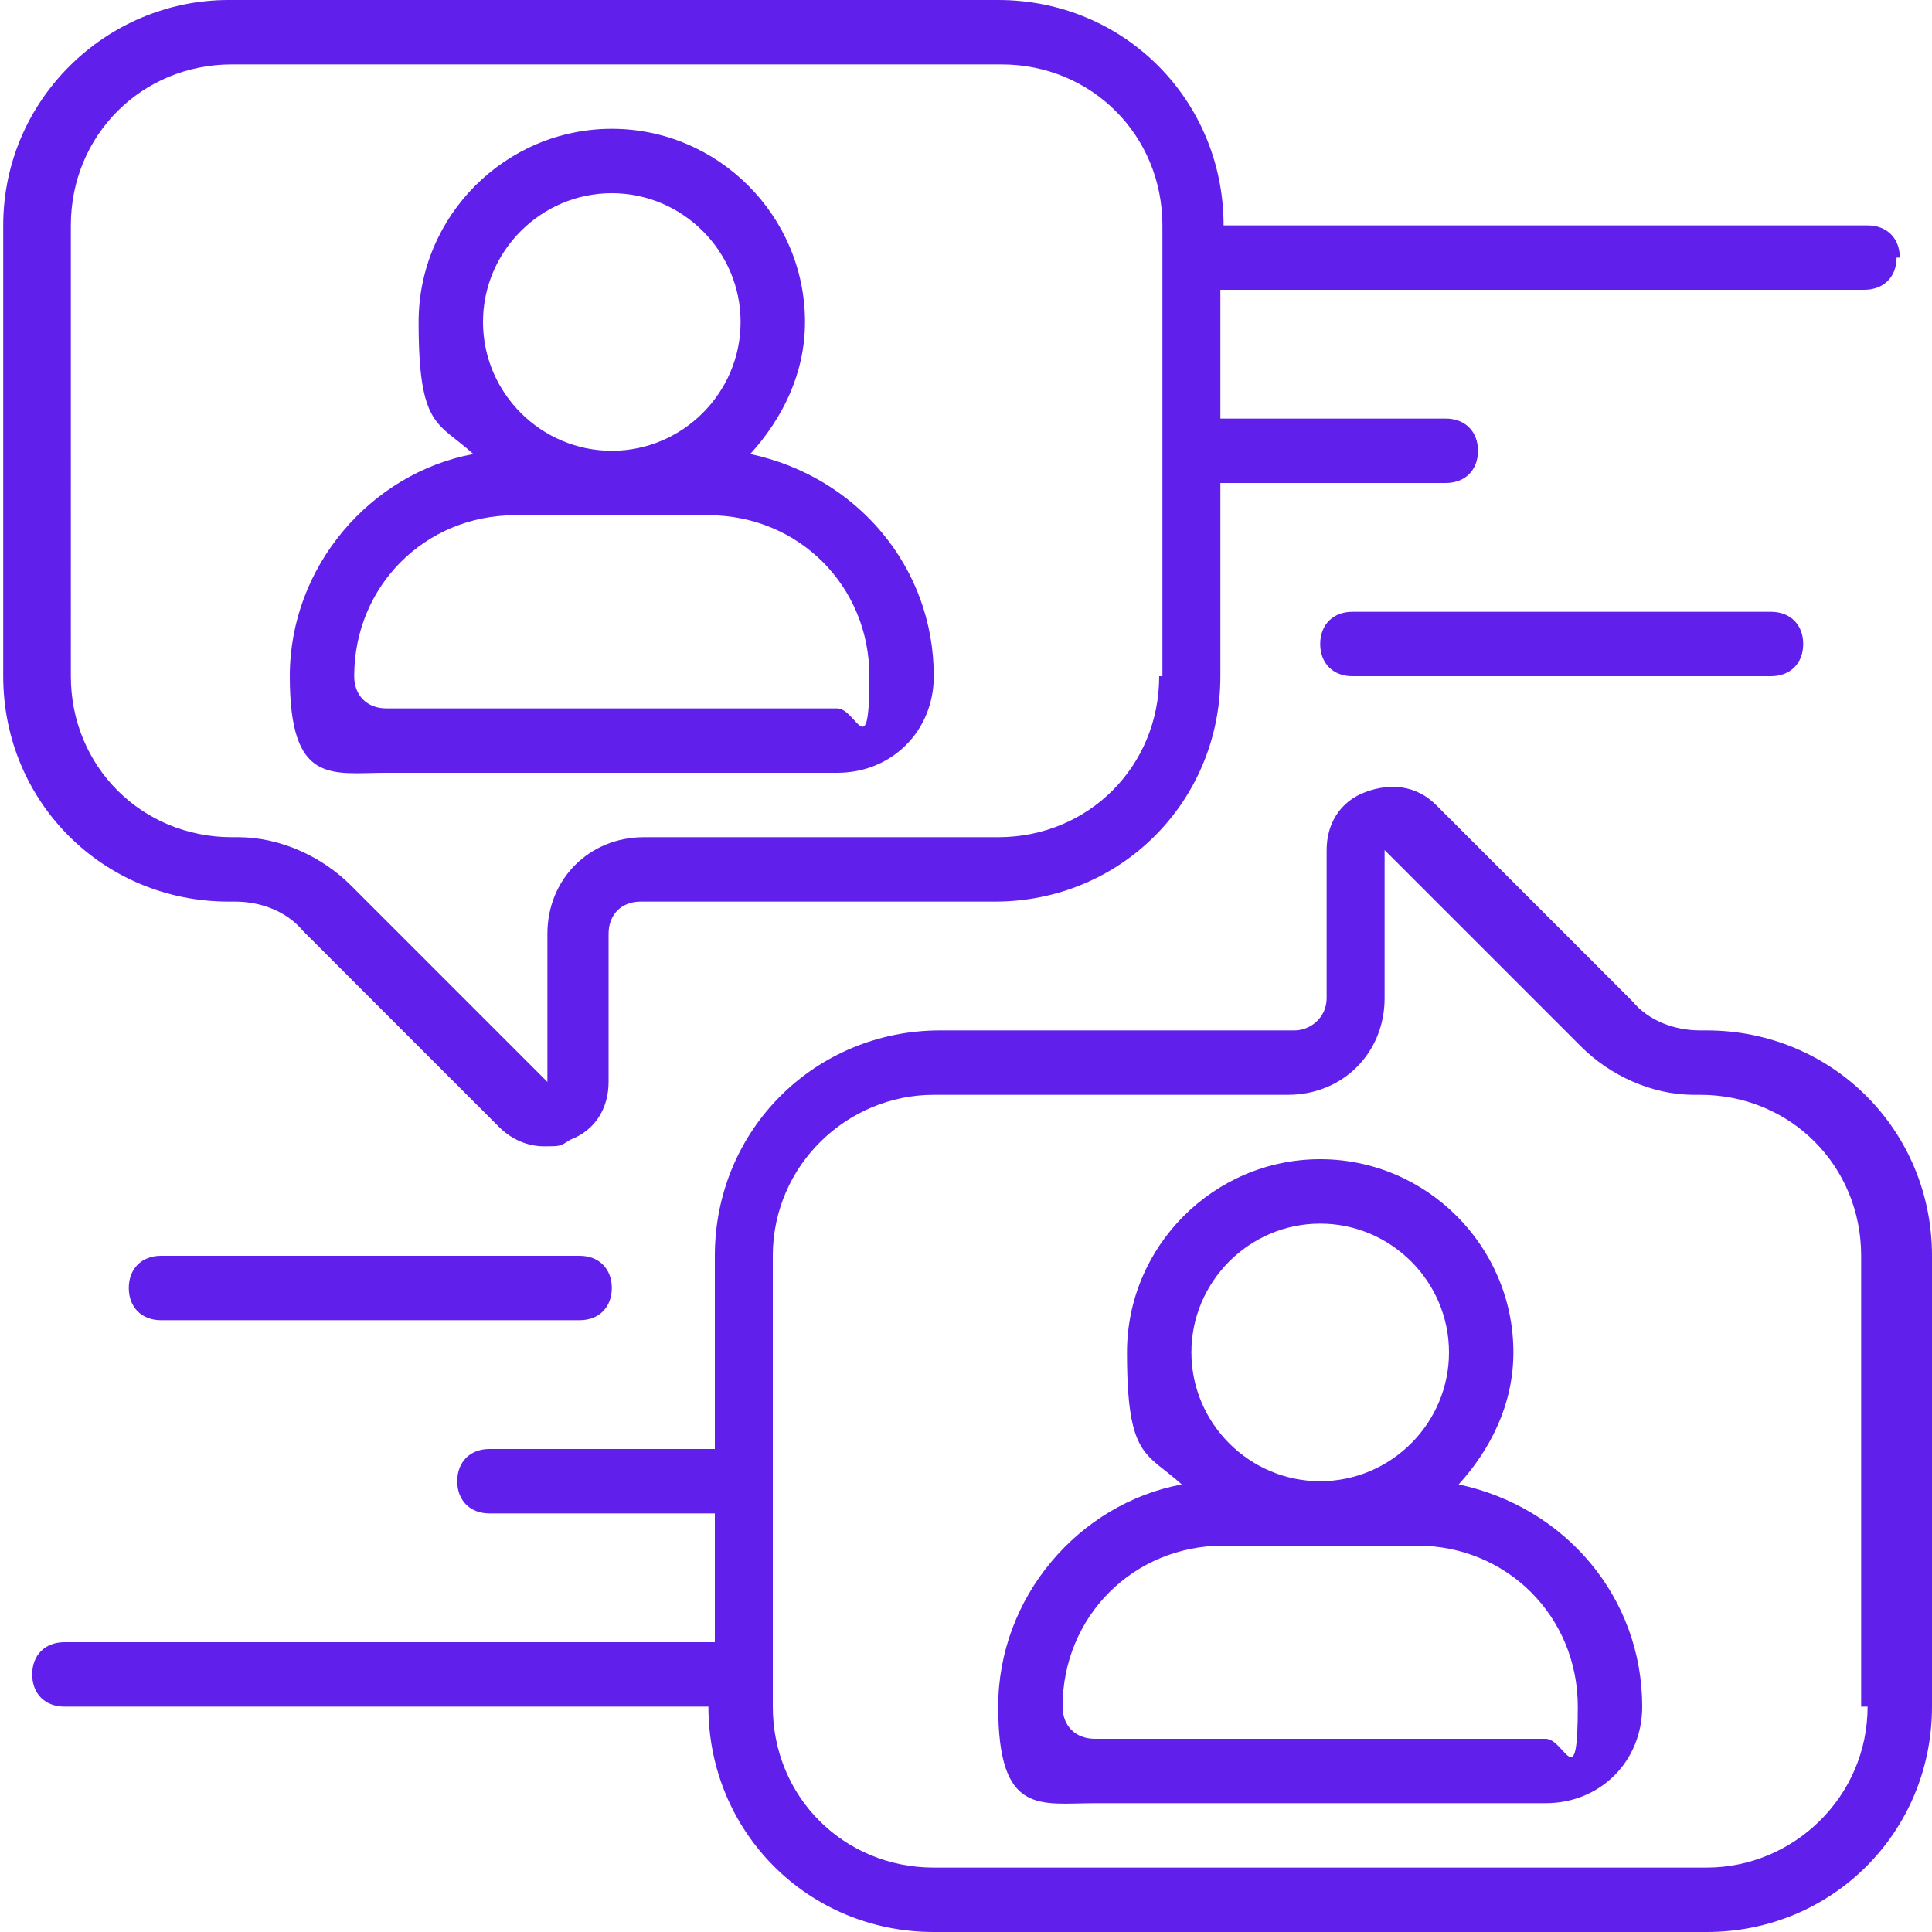 <?xml version="1.0" encoding="UTF-8"?>
<svg xmlns="http://www.w3.org/2000/svg" width="60" height="60" version="1.1" viewBox="0 0 60 60">
  <defs>
    <style>
      .cls-1 {
        fill: #601feb;
      }
    </style>
  </defs>
  <!-- Generator: Adobe Illustrator 28.7.1, SVG Export Plug-In . SVG Version: 1.2.0 Build 142)  -->
  <g>
    <g id="Layer_1">
      <g id="Layer_1-2" data-name="Layer_1">
        <g id="Layer_1-2">
          <g id="Layer_1-2-2" data-name="Layer_1-2">
            <path class="cls-1" d="M53,32h-.2c-.8,0-1.6-.3-2.1-.9l-6.1-6.1c-.6-.6-1.4-.7-2.2-.4-.8.3-1.2,1-1.2,1.8v4.6c0,.6-.5,1-1,1h-11c-3.9,0-7,3.1-7,7v6h-7c-.6,0-1,.4-1,1s.4,1,1,1h7v4H2c-.6,0-1,.4-1,1s.4,1,1,1h20c0,3.9,3.1,7,7,7h24c3.9,0,7-3.1,7-7v-14c0-3.9-3.1-7-7-7ZM58,53c0,2.8-2.3,5-5,5h-24c-2.8,0-5-2.2-5-5v-14c0-2.8,2.3-5,5-5h11c1.7,0,3-1.3,3-3v-4.6l6.1,6.1c.9.9,2.2,1.5,3.5,1.5h.2c2.8,0,5,2.2,5,5v14h.2ZM23.3,14.1c1-1.1,1.7-2.5,1.7-4.1,0-3.3-2.7-6-6-6s-6,2.7-6,6,.6,3.1,1.7,4.1c-3.2.6-5.7,3.5-5.7,6.9s1.3,3,3,3h14c1.7,0,3-1.3,3-3,0-3.4-2.4-6.2-5.7-6.9ZM19,6c2.2,0,4,1.8,4,4s-1.8,4-4,4-4-1.8-4-4,1.8-4,4-4ZM26,22h-14c-.6,0-1-.4-1-1,0-2.8,2.2-5,5-5h6c2.8,0,5,2.2,5,5s-.4,1-1,1ZM45.3,46.1c1-1.1,1.7-2.5,1.7-4.1,0-3.3-2.7-6-6-6s-6,2.7-6,6,.6,3.1,1.7,4.1c-3.2.6-5.7,3.5-5.7,6.9s1.3,3,3,3h14c1.7,0,3-1.3,3-3,0-3.4-2.4-6.2-5.7-6.9ZM41,38c2.2,0,4,1.8,4,4s-1.8,4-4,4-4-1.8-4-4,1.8-4,4-4ZM48,54h-14c-.6,0-1-.4-1-1,0-2.8,2.2-5,5-5h6c2.8,0,5,2.2,5,5s-.4,1-1,1ZM59,8c0-.6-.4-1-1-1h-20c0-3.9-3.1-7-7-7H7.1C3.3,0,.1,3.1.1,7v14c0,3.9,3.1,7,7,7h.2c.8,0,1.6.3,2.1.9l6.1,6.1c.4.4.9.6,1.4.6s.5,0,.8-.2c.8-.3,1.2-1,1.2-1.8v-4.6c0-.6.4-1,1-1h11c3.9,0,7-3.1,7-7v-6h7c.6,0,1-.4,1-1s-.4-1-1-1h-7v-4h20c.6,0,1-.4,1-1h0ZM36,21c0,2.8-2.2,5-5,5h-11c-1.7,0-3,1.3-3,3v4.6l-6.1-6.1c-.9-.9-2.2-1.5-3.5-1.5h-.2c-2.8,0-5-2.2-5-5V7c0-2.8,2.2-5,5-5h23.9c2.8,0,5,2.2,5,5v14h0ZM42,19c-.6,0-1,.4-1,1s.4,1,1,1h13c.6,0,1-.4,1-1s-.4-1-1-1h-13ZM5,39c-.6,0-1,.4-1,1s.4,1,1,1h13c.6,0,1-.4,1-1s-.4-1-1-1H5Z"/>
          </g>
        </g>
      </g>
    </g>
  </g>
</svg>